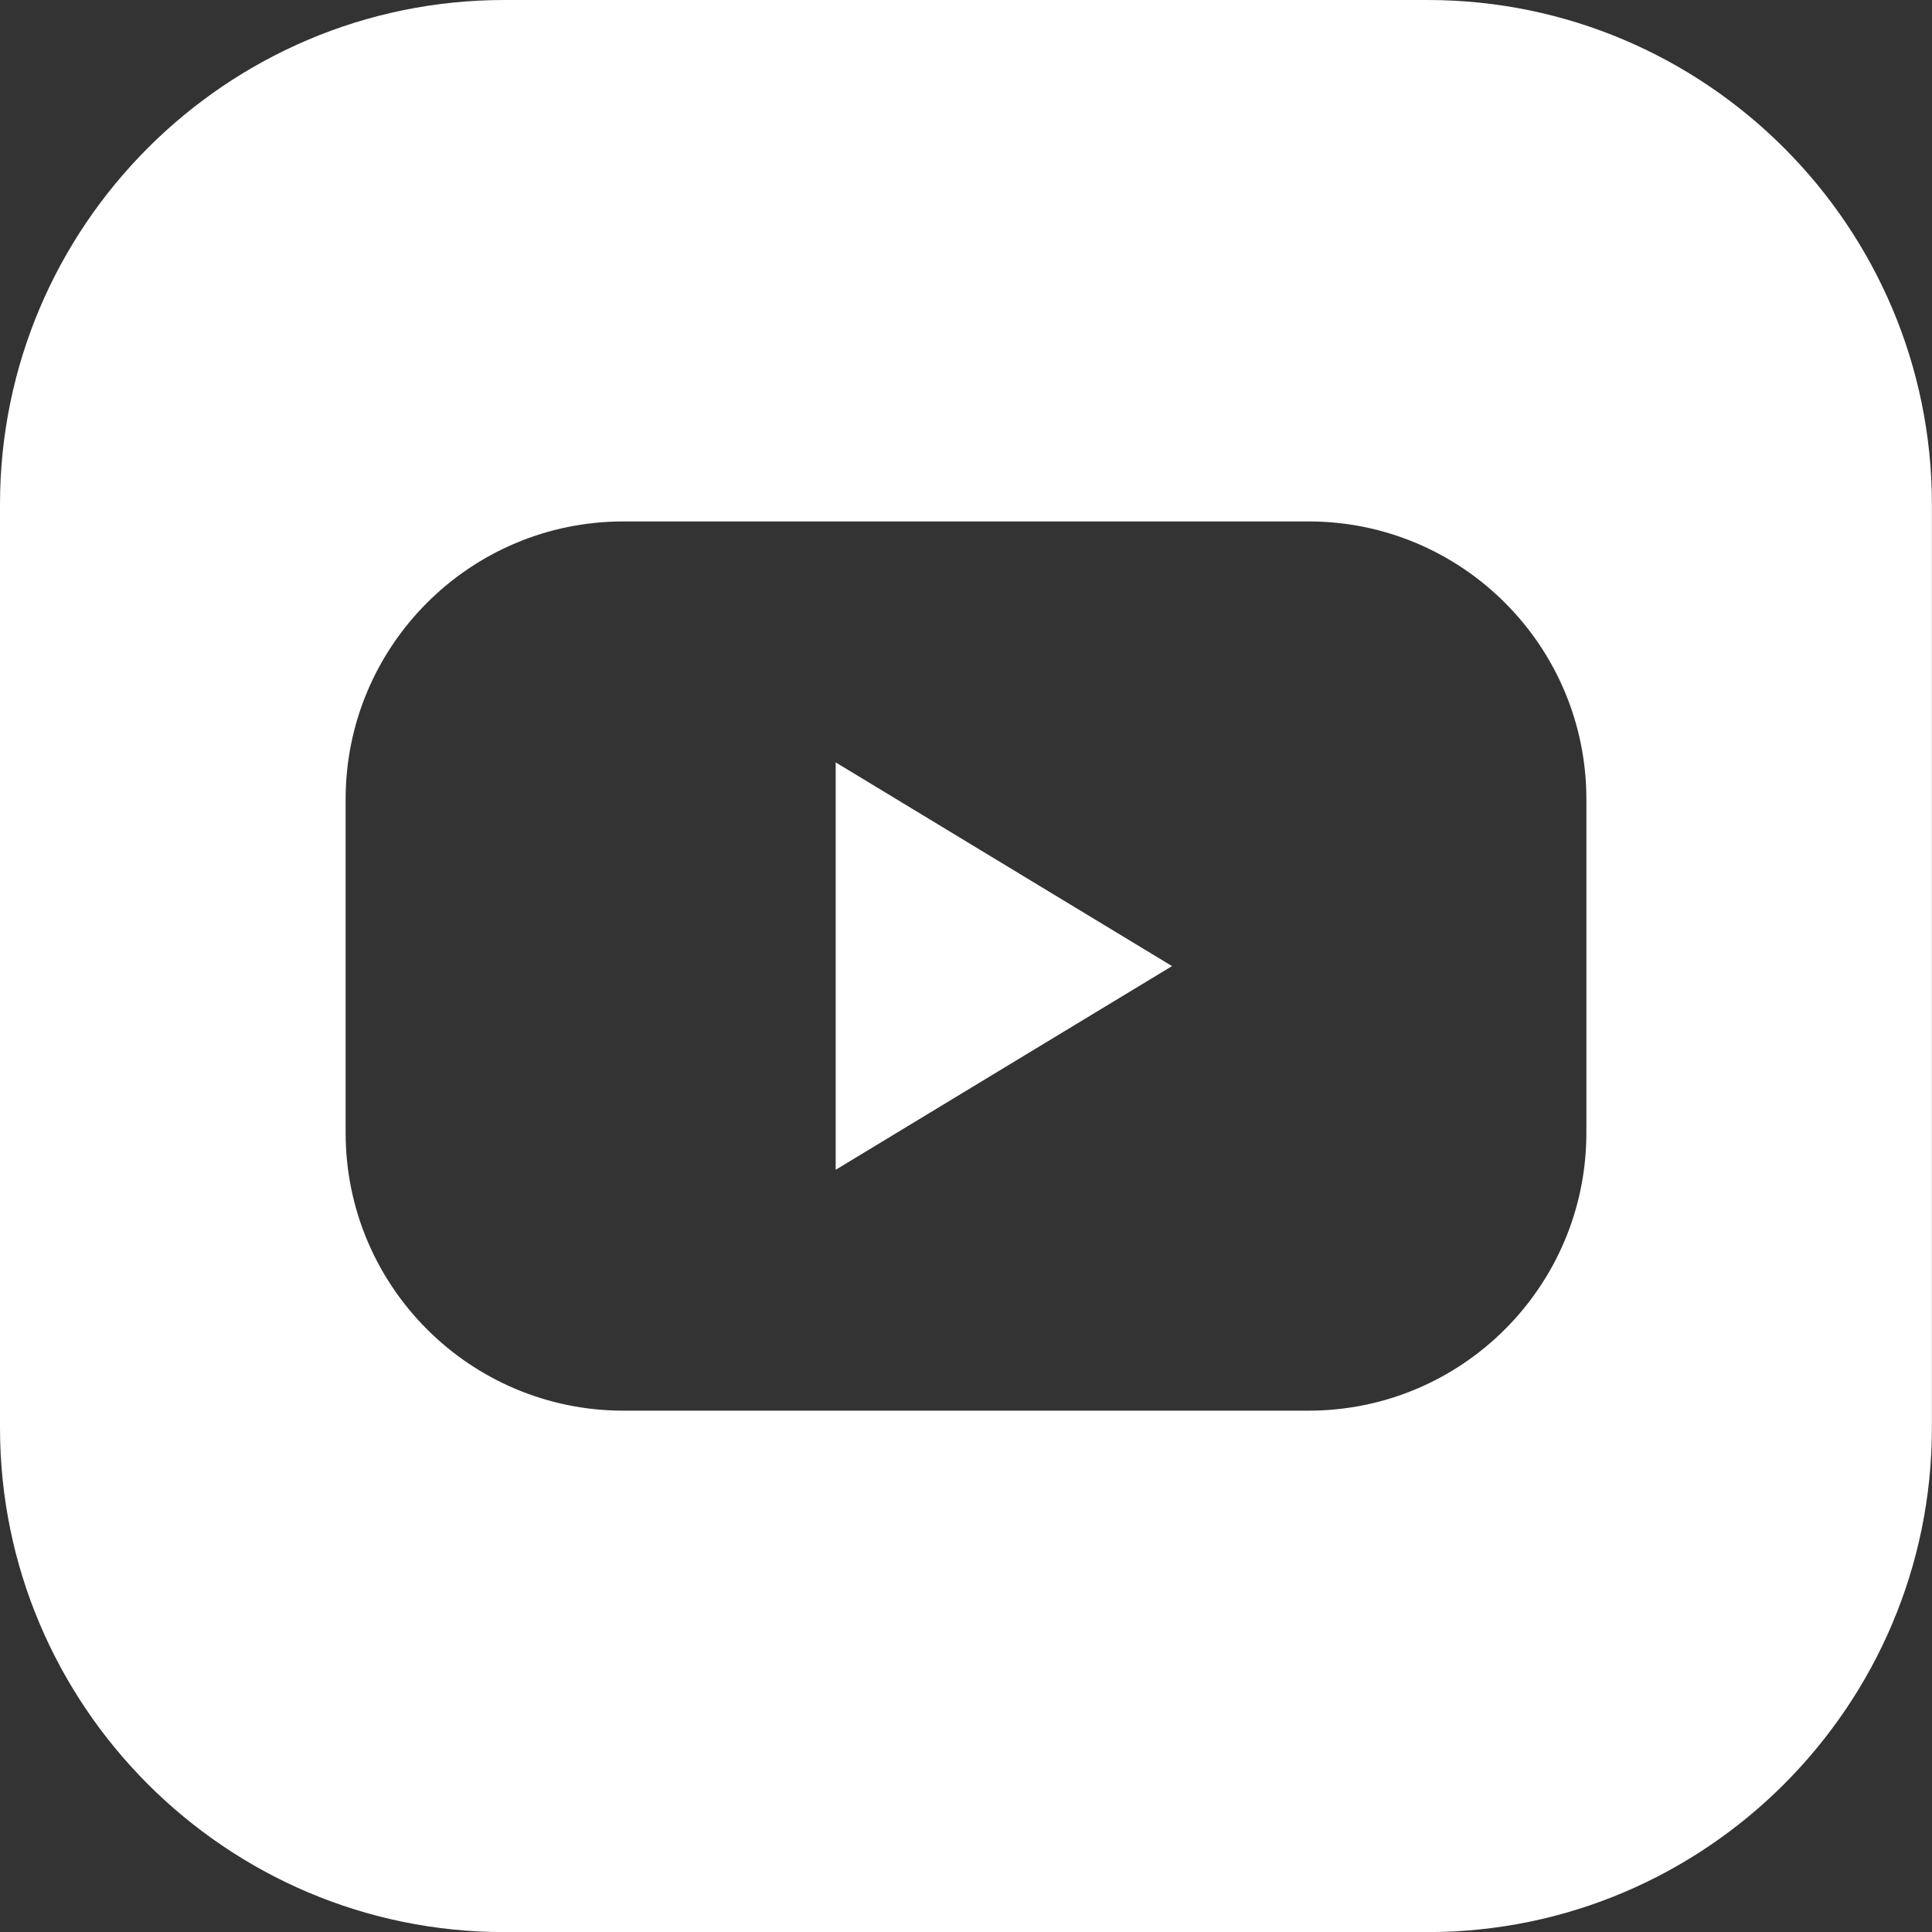 <?xml version="1.0" encoding="UTF-8"?><svg id="Layer_2" xmlns="http://www.w3.org/2000/svg" viewBox="0 0 206.38 206.4"><rect x="0" y="0" width="206.38" height="206.4" fill="#333333" stroke="none"/><defs><style>.cls-1{fill:#fff;}</style></defs><g id="_ëÎÓÈ_1"><path class="cls-1" d="M152.5,0H53.87C24.17,0,0,24.18,0,53.88v98.63c0,29.71,24.17,53.88,53.87,53.88h98.63c29.71,0,53.87-24.18,53.87-53.88V53.88c0-29.71-24.17-53.88-53.87-53.88Zm16.96,121.01c0,16.39-13.29,29.68-29.68,29.68H66.6c-16.39,0-29.68-13.29-29.68-29.68v-35.63c0-16.39,13.29-29.68,29.68-29.68h73.18c16.39,0,29.68,13.29,29.68,29.68v35.63Z"/><polygon class="cls-1" points="89.27 81.44 89.27 103.2 89.27 124.96 107.23 114.08 125.2 103.2 107.23 92.32 89.27 81.44"/></g></svg>